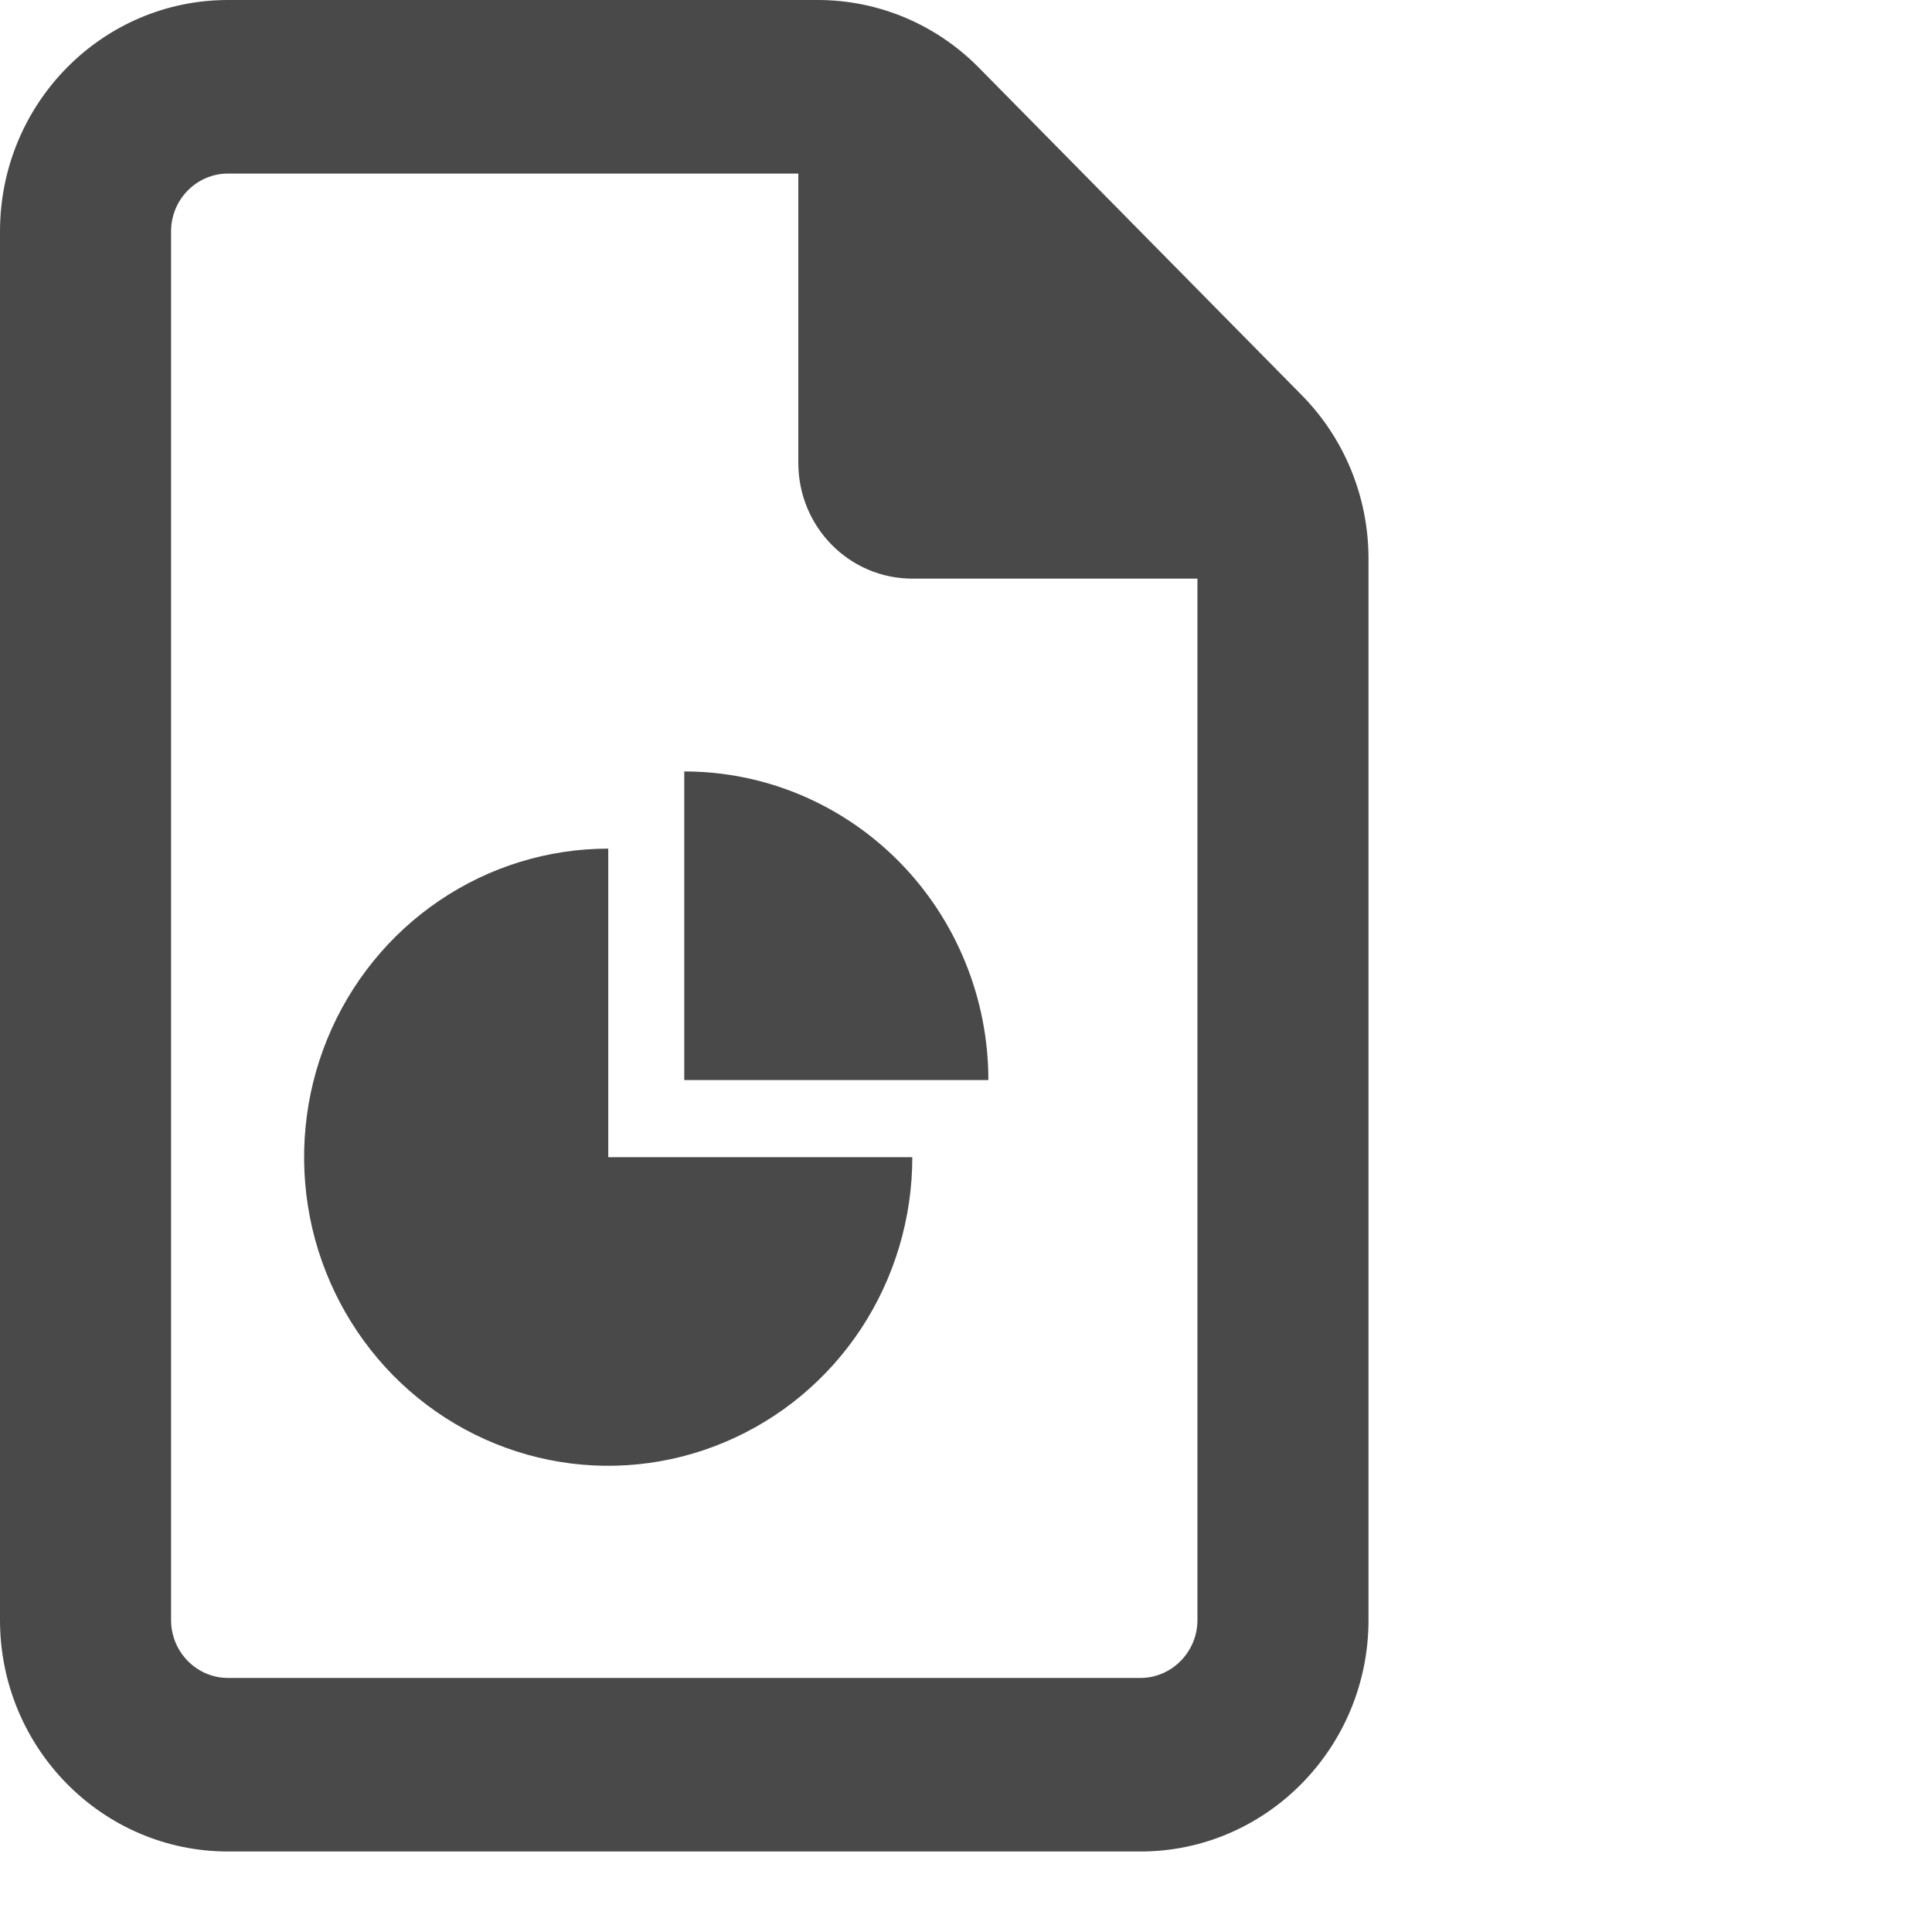 <?xml version="1.0" encoding="UTF-8"?> <svg xmlns="http://www.w3.org/2000/svg" width="24" height="24" viewBox="0 0 24 24" fill="none"> <path d="M11.333 14.375C11.333 15.133 11.112 15.874 10.697 16.505C10.282 17.135 9.692 17.626 9.001 17.916C8.311 18.207 7.551 18.283 6.819 18.135C6.086 17.987 5.413 17.622 4.884 17.086C4.356 16.549 3.996 15.866 3.85 15.123C3.705 14.379 3.779 13.608 4.065 12.908C4.351 12.208 4.835 11.609 5.457 11.188C6.078 10.767 6.808 10.542 7.556 10.542V14.375H11.333Z" fill="#494949"></path> <path d="M9.946 9.875C9.487 9.682 8.996 9.583 8.5 9.583V13.417L12.278 13.417C12.278 12.913 12.18 12.415 11.99 11.95C11.8 11.485 11.522 11.062 11.171 10.706C10.82 10.35 10.404 10.068 9.946 9.875Z" fill="#494949"></path> <path fill-rule="evenodd" clip-rule="evenodd" d="M0 2.875C0 1.287 1.268 0 2.833 0H10.16C10.913 0 11.63 0.303 12.161 0.842L16.172 4.91C16.703 5.449 17 6.177 17 6.94V20.125C17 21.711 15.729 23 14.167 23H2.833C1.268 23 0 21.711 0 20.125V2.875ZM14.875 20.125V7.188H11.333C10.55 7.188 9.917 6.545 9.917 5.75V2.156H2.833C2.442 2.156 2.125 2.478 2.125 2.875V20.125C2.125 20.52 2.442 20.844 2.833 20.844H14.167C14.556 20.844 14.875 20.52 14.875 20.125Z" fill="#494949"></path> </svg> 